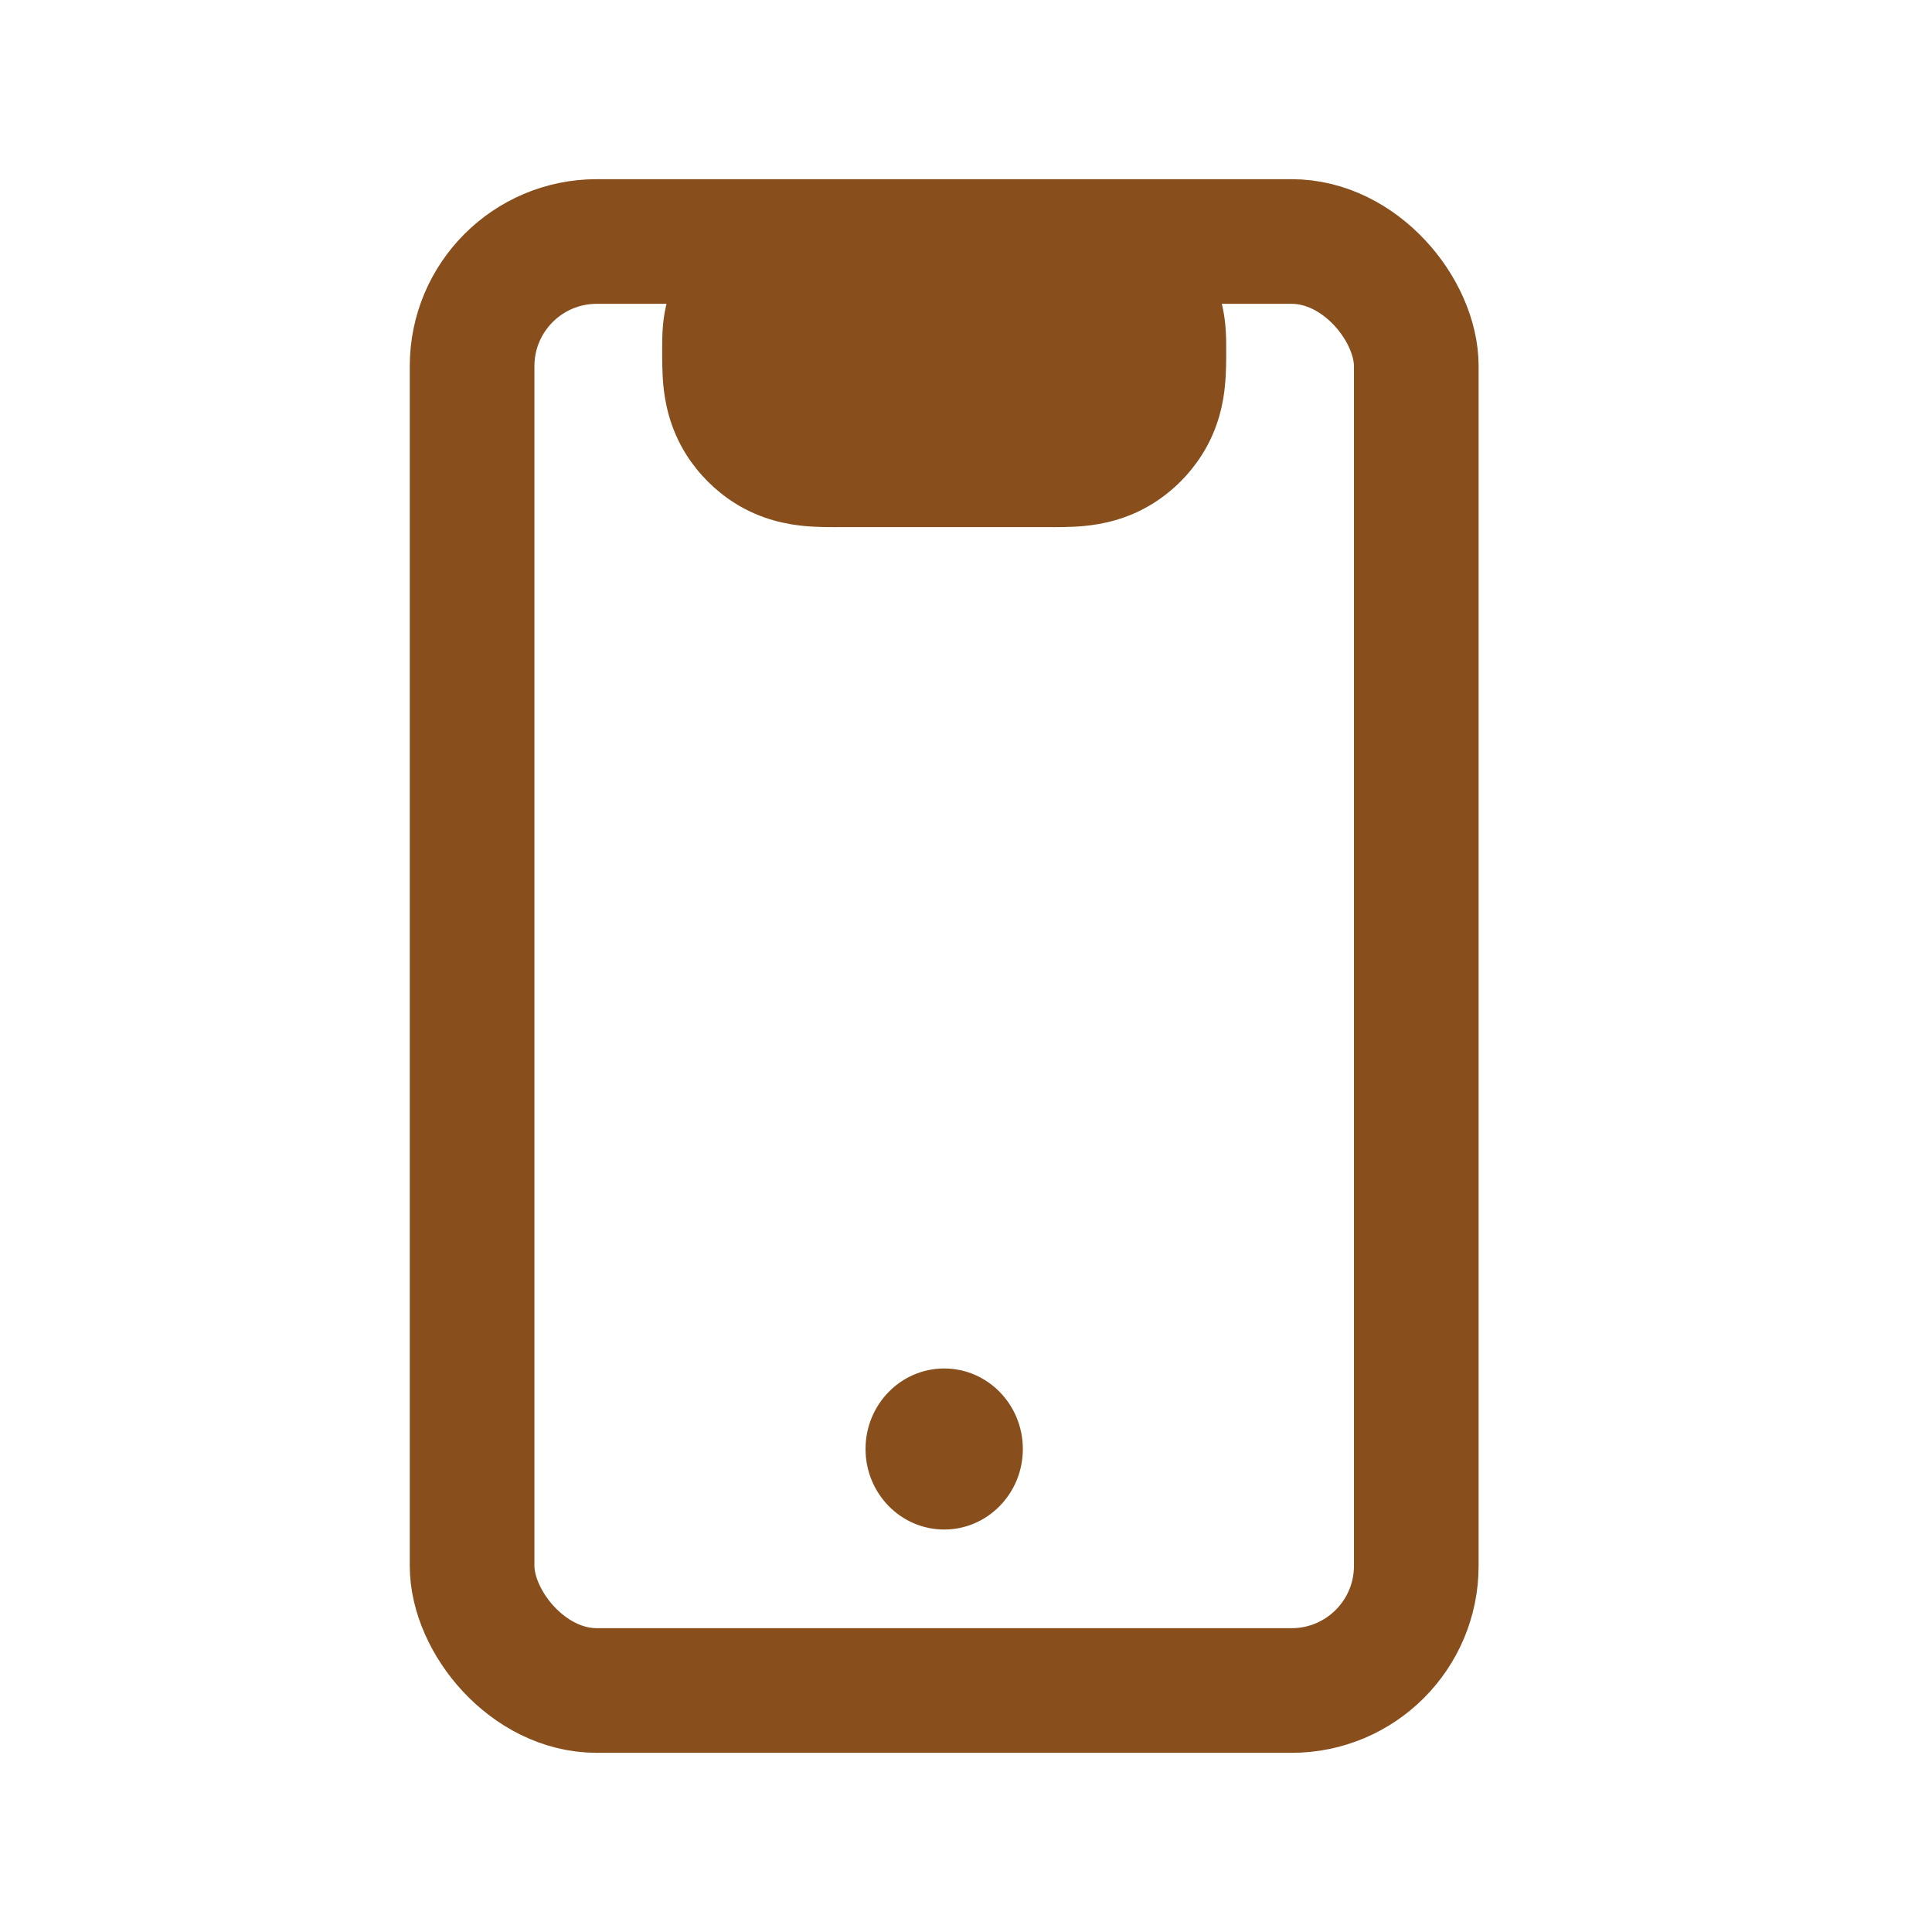 <svg width="31" height="31" viewBox="0 0 31 31" fill="none" xmlns="http://www.w3.org/2000/svg">
<mask id="path-1-outside-1_118_10" maskUnits="userSpaceOnUse" x="9.625" y="2.167" width="11" height="7" fill="black">
<rect fill="white" x="9.625" y="2.167" width="11" height="7"/>
<path d="M16.814 6.458H13.486C13.148 6.458 12.979 6.458 12.856 6.38C12.794 6.341 12.742 6.289 12.703 6.227C12.625 6.104 12.625 5.935 12.625 5.597C12.625 5.428 12.625 5.344 12.664 5.282C12.684 5.252 12.71 5.225 12.74 5.206C12.802 5.167 12.886 5.167 13.055 5.167H17.244C17.413 5.167 17.497 5.167 17.559 5.206C17.59 5.225 17.616 5.252 17.636 5.282C17.675 5.344 17.675 5.428 17.675 5.597C17.675 5.935 17.675 6.104 17.596 6.227C17.557 6.289 17.505 6.341 17.443 6.38C17.32 6.458 17.151 6.458 16.814 6.458Z"/>
</mask>
<path d="M12.703 6.227L14.39 5.152L14.39 5.152L12.703 6.227ZM12.856 6.38L11.781 8.067L11.781 8.067L12.856 6.38ZM17.596 6.227L19.283 7.302L19.283 7.302L17.596 6.227ZM17.443 6.38L18.518 8.067L18.518 8.067L17.443 6.38ZM17.636 5.282L19.322 4.208L19.322 4.208L17.636 5.282ZM17.559 5.206L16.484 6.893L16.484 6.893L17.559 5.206ZM12.664 5.282L10.977 4.208L10.977 4.208L12.664 5.282ZM12.74 5.206L11.666 3.519L11.666 3.519L12.74 5.206ZM13.486 8.458H16.814V4.458H13.486V8.458ZM17.244 3.167H13.055V7.167H17.244V3.167ZM10.625 5.597C10.625 5.726 10.623 5.968 10.644 6.188C10.669 6.439 10.739 6.866 11.016 7.302L14.39 5.152C14.589 5.465 14.62 5.746 14.625 5.798C14.627 5.823 14.626 5.826 14.626 5.783C14.625 5.741 14.625 5.687 14.625 5.597H10.625ZM13.486 4.458C13.396 4.458 13.342 4.458 13.3 4.457C13.257 4.457 13.26 4.456 13.286 4.458C13.337 4.463 13.618 4.494 13.931 4.693L11.781 8.067C12.217 8.345 12.644 8.414 12.895 8.439C13.115 8.461 13.357 8.458 13.486 8.458V4.458ZM11.016 7.302C11.212 7.609 11.474 7.871 11.781 8.067L13.931 4.693C14.115 4.811 14.272 4.968 14.39 5.152L11.016 7.302ZM15.675 5.597C15.675 5.687 15.675 5.741 15.674 5.783C15.673 5.826 15.672 5.823 15.674 5.798C15.68 5.746 15.71 5.465 15.91 5.152L19.283 7.302C19.561 6.866 19.631 6.439 19.655 6.188C19.677 5.968 19.675 5.726 19.675 5.597H15.675ZM16.814 8.458C16.942 8.458 17.184 8.461 17.404 8.439C17.656 8.414 18.082 8.345 18.518 8.067L16.369 4.693C16.682 4.494 16.962 4.463 17.014 4.458C17.04 4.456 17.043 4.457 17 4.457C16.957 4.458 16.904 4.458 16.814 4.458V8.458ZM15.91 5.152C16.027 4.968 16.184 4.811 16.369 4.693L18.518 8.067C18.826 7.871 19.087 7.609 19.283 7.302L15.91 5.152ZM19.675 5.597C19.675 5.553 19.677 5.374 19.66 5.204C19.64 5.003 19.581 4.613 19.322 4.208L15.949 6.357C15.73 6.013 15.689 5.696 15.679 5.595C15.674 5.544 15.674 5.513 15.674 5.523C15.675 5.533 15.675 5.55 15.675 5.597H19.675ZM17.244 7.167C17.292 7.167 17.308 7.167 17.319 7.167C17.329 7.167 17.297 7.167 17.247 7.162C17.145 7.152 16.828 7.112 16.484 6.893L18.634 3.519C18.228 3.261 17.838 3.201 17.637 3.181C17.467 3.164 17.289 3.167 17.244 3.167V7.167ZM19.322 4.208C19.146 3.931 18.911 3.696 18.634 3.519L16.484 6.893C16.269 6.755 16.086 6.572 15.949 6.357L19.322 4.208ZM14.625 5.597C14.625 5.55 14.625 5.533 14.625 5.523C14.625 5.513 14.625 5.544 14.62 5.595C14.61 5.696 14.57 6.013 14.351 6.357L10.977 4.208C10.719 4.613 10.659 5.003 10.639 5.204C10.623 5.374 10.625 5.553 10.625 5.597H14.625ZM13.055 3.167C13.011 3.167 12.833 3.164 12.662 3.181C12.461 3.201 12.071 3.261 11.666 3.519L13.815 6.893C13.471 7.112 13.154 7.152 13.053 7.162C13.002 7.167 12.971 7.167 12.981 7.167C12.991 7.167 13.008 7.167 13.055 7.167V3.167ZM14.351 6.357C14.213 6.572 14.031 6.755 13.815 6.893L11.666 3.519C11.389 3.696 11.154 3.931 10.977 4.208L14.351 6.357Z" fill="#884E1C" mask="url(#path-1-outside-1_118_10)"/>
<rect x="7.575" y="3.875" width="15.15" height="23.25" rx="2" stroke="#884E1C" stroke-width="2"/>
<ellipse cx="15.15" cy="23.25" rx="1.262" ry="1.292" fill="#884E1C"/>
</svg>
